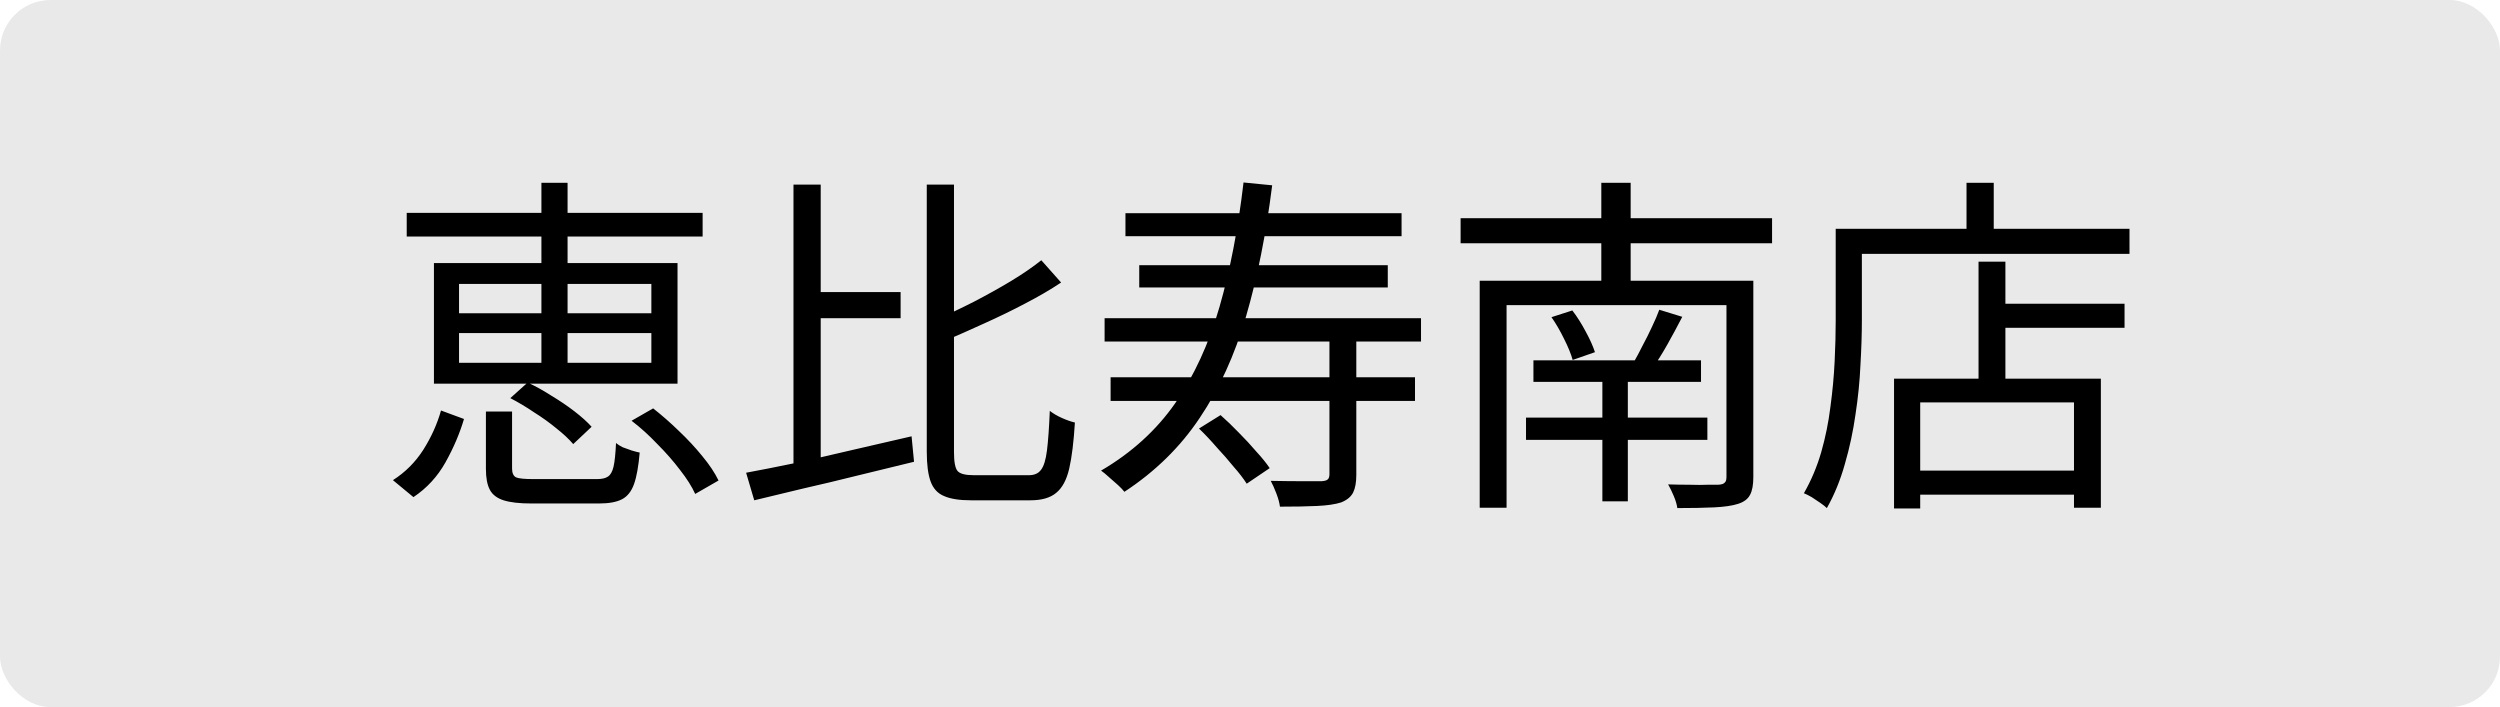 <svg width="99" height="28" viewBox="0 0 99 28" fill="none" xmlns="http://www.w3.org/2000/svg">
<rect width="99" height="28" rx="2" fill="#E9E9E9"/>
<path d="M18.178 13.19V14.366H25.794V13.19H18.178ZM18.178 11.244V12.406H25.794V11.244H18.178ZM17.184 10.418H26.83V15.192H17.184V10.418ZM21.44 7.24H22.476V14.786H21.44V7.24ZM19.242 16.298H20.278V18.552C20.278 18.729 20.329 18.846 20.432 18.902C20.535 18.949 20.768 18.972 21.132 18.972C21.216 18.972 21.37 18.972 21.594 18.972C21.818 18.972 22.065 18.972 22.336 18.972C22.607 18.972 22.863 18.972 23.106 18.972C23.349 18.972 23.526 18.972 23.638 18.972C23.834 18.972 23.979 18.939 24.072 18.874C24.175 18.809 24.249 18.678 24.296 18.482C24.343 18.277 24.375 17.964 24.394 17.544C24.459 17.6 24.548 17.656 24.66 17.712C24.781 17.759 24.898 17.801 25.01 17.838C25.131 17.875 25.239 17.903 25.332 17.922C25.285 18.463 25.211 18.879 25.108 19.168C25.005 19.457 24.847 19.658 24.632 19.77C24.417 19.882 24.114 19.938 23.722 19.938C23.657 19.938 23.535 19.938 23.358 19.938C23.181 19.938 22.971 19.938 22.728 19.938C22.495 19.938 22.261 19.938 22.028 19.938C21.795 19.938 21.589 19.938 21.412 19.938C21.235 19.938 21.113 19.938 21.048 19.938C20.572 19.938 20.203 19.896 19.942 19.812C19.681 19.728 19.499 19.588 19.396 19.392C19.293 19.196 19.242 18.921 19.242 18.566V16.298ZM20.208 15.766L20.894 15.15C21.202 15.29 21.515 15.463 21.832 15.668C22.159 15.864 22.462 16.069 22.742 16.284C23.022 16.499 23.251 16.704 23.428 16.9L22.7 17.586C22.532 17.39 22.313 17.185 22.042 16.97C21.771 16.746 21.473 16.531 21.146 16.326C20.829 16.111 20.516 15.925 20.208 15.766ZM25.01 16.662L25.864 16.172C26.209 16.443 26.55 16.741 26.886 17.068C27.231 17.395 27.539 17.726 27.81 18.062C28.09 18.398 28.305 18.72 28.454 19.028L27.53 19.56C27.399 19.271 27.199 18.953 26.928 18.608C26.667 18.263 26.368 17.922 26.032 17.586C25.705 17.241 25.365 16.933 25.01 16.662ZM17.464 16.256L18.374 16.592C18.206 17.161 17.963 17.731 17.646 18.3C17.329 18.869 16.904 19.331 16.372 19.686L15.56 19.014C16.045 18.706 16.447 18.305 16.764 17.81C17.081 17.306 17.315 16.788 17.464 16.256ZM16.106 8.43H27.824V9.368H16.106V8.43ZM32.038 11.566H35.664V12.602H32.038V11.566ZM31.422 7.31H32.5V18.734L31.422 18.986V7.31ZM29.546 18.72C30.106 18.617 30.745 18.491 31.464 18.342C32.183 18.183 32.939 18.011 33.732 17.824C34.525 17.637 35.314 17.455 36.098 17.278L36.196 18.286C35.459 18.463 34.712 18.645 33.956 18.832C33.209 19.019 32.486 19.191 31.786 19.35C31.095 19.518 30.456 19.672 29.868 19.812L29.546 18.72ZM41.236 10.306L42.02 11.188C41.6 11.468 41.129 11.743 40.606 12.014C40.093 12.285 39.556 12.546 38.996 12.798C38.445 13.05 37.909 13.288 37.386 13.512C37.349 13.391 37.293 13.251 37.218 13.092C37.153 12.924 37.083 12.789 37.008 12.686C37.521 12.462 38.035 12.219 38.548 11.958C39.071 11.687 39.565 11.412 40.032 11.132C40.508 10.843 40.909 10.567 41.236 10.306ZM36.7 7.31H37.778V17.908C37.778 18.291 37.825 18.538 37.918 18.65C38.011 18.762 38.226 18.818 38.562 18.818C38.637 18.818 38.772 18.818 38.968 18.818C39.164 18.818 39.379 18.818 39.612 18.818C39.855 18.818 40.079 18.818 40.284 18.818C40.489 18.818 40.643 18.818 40.746 18.818C40.961 18.818 41.119 18.748 41.222 18.608C41.334 18.468 41.413 18.211 41.46 17.838C41.507 17.465 41.544 16.942 41.572 16.27C41.703 16.373 41.861 16.466 42.048 16.55C42.235 16.634 42.407 16.695 42.566 16.732C42.519 17.497 42.445 18.104 42.342 18.552C42.239 19 42.067 19.322 41.824 19.518C41.591 19.714 41.25 19.812 40.802 19.812C40.746 19.812 40.639 19.812 40.48 19.812C40.321 19.812 40.135 19.812 39.92 19.812C39.715 19.812 39.509 19.812 39.304 19.812C39.108 19.812 38.931 19.812 38.772 19.812C38.613 19.812 38.506 19.812 38.45 19.812C37.993 19.812 37.638 19.756 37.386 19.644C37.134 19.541 36.957 19.35 36.854 19.07C36.751 18.79 36.7 18.393 36.7 17.88V7.31ZM44.568 8.444H55.502V9.354H44.568V8.444ZM45.114 10.502H54.956V11.384H45.114V10.502ZM43.742 12.602H56.272V13.526H43.742V12.602ZM43.98 14.94H56.034V15.878H43.98V14.94ZM52.646 13.4H53.71V18.804C53.71 19.103 53.668 19.336 53.584 19.504C53.5 19.672 53.341 19.803 53.108 19.896C52.875 19.971 52.557 20.017 52.156 20.036C51.764 20.055 51.274 20.064 50.686 20.064C50.667 19.915 50.621 19.742 50.546 19.546C50.471 19.35 50.397 19.182 50.322 19.042C50.798 19.051 51.223 19.056 51.596 19.056C51.969 19.056 52.217 19.056 52.338 19.056C52.459 19.047 52.539 19.023 52.576 18.986C52.623 18.949 52.646 18.879 52.646 18.776V13.4ZM49.244 7.226L50.378 7.338C50.135 9.27 49.79 11.001 49.342 12.532C48.894 14.063 48.283 15.402 47.508 16.55C46.743 17.698 45.749 18.673 44.526 19.476C44.47 19.401 44.386 19.313 44.274 19.21C44.162 19.107 44.045 19.005 43.924 18.902C43.803 18.79 43.695 18.701 43.602 18.636C44.815 17.927 45.795 17.035 46.542 15.962C47.289 14.879 47.872 13.61 48.292 12.154C48.712 10.698 49.029 9.055 49.244 7.226ZM47.48 16.97L48.334 16.438C48.567 16.643 48.805 16.872 49.048 17.124C49.3 17.376 49.533 17.628 49.748 17.88C49.972 18.123 50.149 18.342 50.28 18.538L49.37 19.154C49.239 18.949 49.067 18.725 48.852 18.482C48.647 18.23 48.423 17.973 48.18 17.712C47.947 17.441 47.713 17.194 47.48 16.97ZM57.84 8.64H70.174V9.634H57.84V8.64ZM60.724 14.268H67.36V15.122H60.724V14.268ZM60.43 16.536H67.612V17.418H60.43V16.536ZM63.454 14.674H64.462V19.854H63.454V14.674ZM58.596 11.118H68.718V12.084H59.66V20.106H58.596V11.118ZM68.368 11.118H69.432V18.888C69.432 19.196 69.39 19.429 69.306 19.588C69.222 19.756 69.063 19.877 68.83 19.952C68.597 20.027 68.279 20.073 67.878 20.092C67.477 20.111 66.991 20.12 66.422 20.12C66.403 19.98 66.357 19.821 66.282 19.644C66.207 19.467 66.133 19.313 66.058 19.182C66.357 19.191 66.641 19.196 66.912 19.196C67.183 19.205 67.421 19.205 67.626 19.196C67.831 19.196 67.971 19.196 68.046 19.196C68.177 19.187 68.261 19.159 68.298 19.112C68.345 19.075 68.368 19 68.368 18.888V11.118ZM61.438 12.56L62.264 12.294C62.451 12.537 62.628 12.817 62.796 13.134C62.964 13.442 63.085 13.713 63.16 13.946L62.278 14.254C62.213 14.021 62.101 13.745 61.942 13.428C61.783 13.101 61.615 12.812 61.438 12.56ZM65.708 12.266L66.618 12.546C66.431 12.91 66.235 13.274 66.03 13.638C65.825 14.002 65.629 14.315 65.442 14.576L64.7 14.338C64.812 14.142 64.929 13.923 65.05 13.68C65.181 13.437 65.302 13.195 65.414 12.952C65.535 12.7 65.633 12.471 65.708 12.266ZM63.412 7.24H64.574V11.762H63.412V7.24ZM78.868 12.028H84.132V12.98H78.868V12.028ZM75.564 18.636H82.634V19.588H75.564V18.636ZM78.35 10.362H79.414V15.486H78.35V10.362ZM75.004 14.996H83.194V20.106H82.13V15.934H76.04V20.134H75.004V14.996ZM77.874 7.24H78.952V9.634H77.874V7.24ZM73.212 9.06H84.328V10.054H73.212V9.06ZM72.694 9.06H73.73V12.686C73.73 13.218 73.711 13.806 73.674 14.45C73.646 15.085 73.581 15.738 73.478 16.41C73.385 17.073 73.245 17.726 73.058 18.37C72.881 19.005 72.643 19.588 72.344 20.12C72.288 20.064 72.199 19.994 72.078 19.91C71.966 19.835 71.854 19.761 71.742 19.686C71.63 19.621 71.527 19.569 71.434 19.532C71.723 19.028 71.952 18.487 72.12 17.908C72.288 17.32 72.409 16.723 72.484 16.116C72.568 15.5 72.624 14.898 72.652 14.31C72.68 13.722 72.694 13.181 72.694 12.686V9.06Z" fill="black"/>
</svg>
